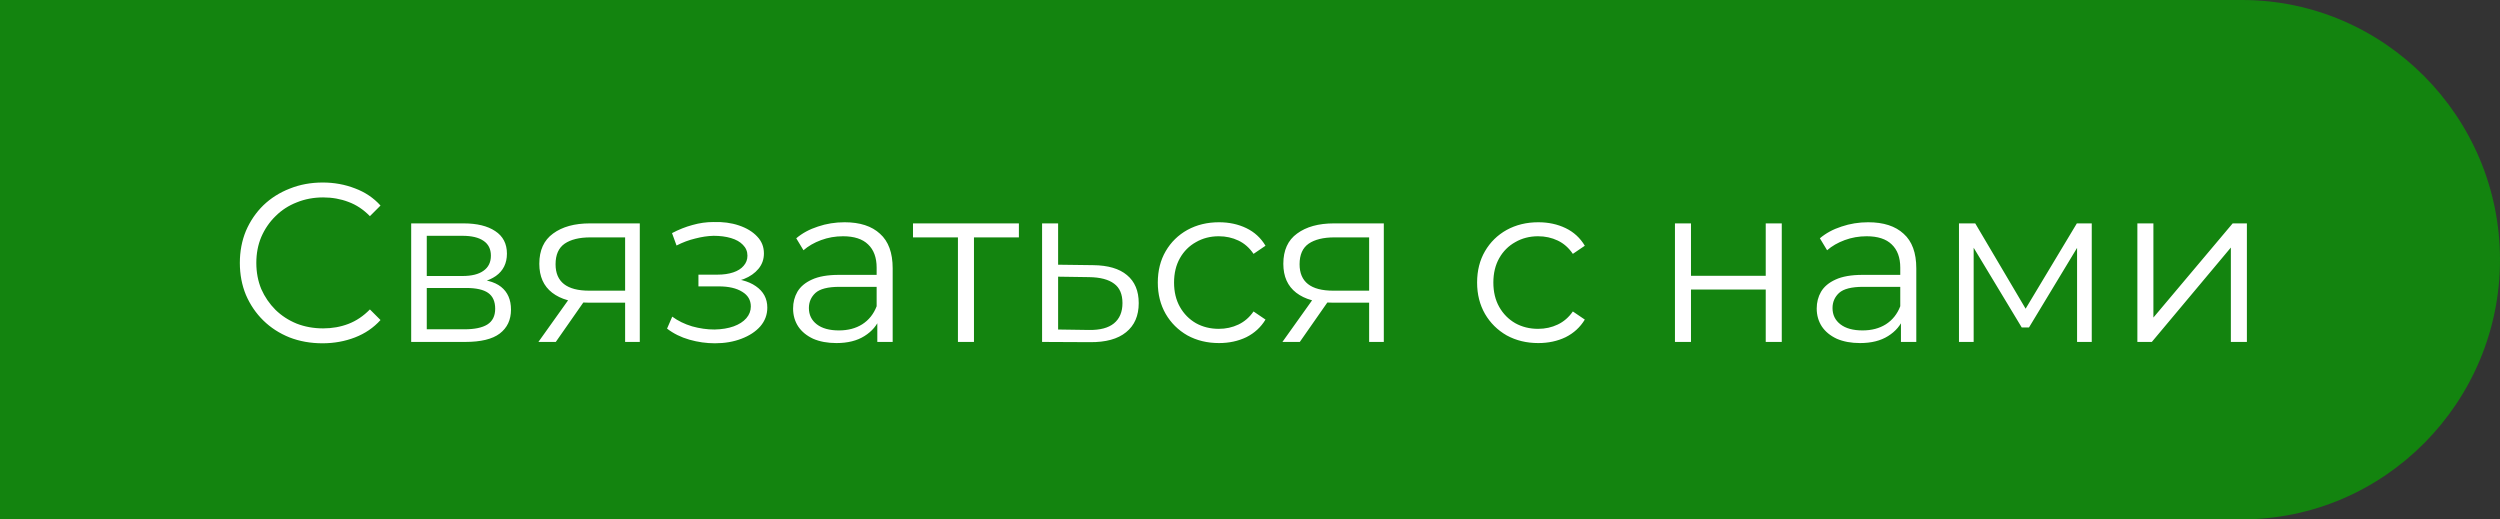 <?xml version="1.0" encoding="UTF-8"?> <svg xmlns="http://www.w3.org/2000/svg" width="775" height="161" viewBox="0 0 775 161" fill="none"><rect x="0" y="0" width="775" height="161" fill="#333333" stroke="none"/> <path d="M775 80.5C775 36.317 739.183 0 695 0H0V161H695C739.183 161 775 124.683 775 80.5Z" fill="#13840F"></path> <path d="M99.971 106.42C96.284 106.42 92.878 105.813 89.751 104.6C86.624 103.34 83.918 101.59 81.631 99.35C79.344 97.11 77.548 94.473 76.241 91.44C74.981 88.407 74.351 85.093 74.351 81.5C74.351 77.907 74.981 74.593 76.241 71.56C77.548 68.527 79.344 65.89 81.631 63.65C83.964 61.41 86.694 59.683 89.821 58.47C92.948 57.21 96.354 56.58 100.041 56.58C103.588 56.58 106.924 57.187 110.051 58.4C113.178 59.567 115.814 61.34 117.961 63.72L114.671 67.01C112.664 64.957 110.448 63.487 108.021 62.6C105.594 61.667 102.981 61.2 100.181 61.2C97.241 61.2 94.511 61.713 91.991 62.74C89.471 63.72 87.278 65.143 85.411 67.01C83.544 68.83 82.074 70.977 81.001 73.45C79.974 75.877 79.461 78.56 79.461 81.5C79.461 84.44 79.974 87.147 81.001 89.62C82.074 92.047 83.544 94.193 85.411 96.06C87.278 97.88 89.471 99.303 91.991 100.33C94.511 101.31 97.241 101.8 100.181 101.8C102.981 101.8 105.594 101.333 108.021 100.4C110.448 99.467 112.664 97.973 114.671 95.92L117.961 99.21C115.814 101.59 113.178 103.387 110.051 104.6C106.924 105.813 103.564 106.42 99.971 106.42ZM127.468 106V69.25H143.708C147.862 69.25 151.128 70.043 153.508 71.63C155.935 73.217 157.148 75.55 157.148 78.63C157.148 81.617 156.005 83.927 153.718 85.56C151.432 87.147 148.422 87.94 144.688 87.94L145.668 86.47C150.055 86.47 153.275 87.287 155.328 88.92C157.382 90.553 158.408 92.91 158.408 95.99C158.408 99.163 157.242 101.637 154.908 103.41C152.622 105.137 149.052 106 144.198 106H127.468ZM132.298 102.08H143.988C147.115 102.08 149.472 101.59 151.058 100.61C152.692 99.583 153.508 97.95 153.508 95.71C153.508 93.47 152.785 91.837 151.338 90.81C149.892 89.783 147.605 89.27 144.478 89.27H132.298V102.08ZM132.298 85.56H143.358C146.205 85.56 148.375 85.023 149.868 83.95C151.408 82.877 152.178 81.313 152.178 79.26C152.178 77.207 151.408 75.667 149.868 74.64C148.375 73.613 146.205 73.1 143.358 73.1H132.298V85.56ZM193.786 106V92.77L194.696 93.82H182.236C177.523 93.82 173.836 92.793 171.176 90.74C168.516 88.687 167.186 85.7 167.186 81.78C167.186 77.58 168.61 74.453 171.456 72.4C174.303 70.3 178.106 69.25 182.866 69.25H198.336V106H193.786ZM166.906 106L176.986 91.86H182.166L172.296 106H166.906ZM193.786 91.3V72.12L194.696 73.59H183.006C179.6 73.59 176.94 74.243 175.026 75.55C173.16 76.857 172.226 78.98 172.226 81.92C172.226 87.38 175.703 90.11 182.656 90.11H194.696L193.786 91.3ZM221.626 106.42C224.659 106.42 227.389 105.953 229.816 105.02C232.289 104.087 234.249 102.803 235.696 101.17C237.142 99.49 237.866 97.553 237.866 95.36C237.866 92.56 236.676 90.343 234.296 88.71C231.962 87.077 228.696 86.26 224.496 86.26L224.286 87.59C226.666 87.59 228.789 87.217 230.656 86.47C232.522 85.723 234.016 84.673 235.136 83.32C236.256 81.967 236.816 80.38 236.816 78.56C236.816 76.507 236.116 74.757 234.716 73.31C233.316 71.817 231.426 70.673 229.046 69.88C226.712 69.087 224.076 68.737 221.136 68.83C218.989 68.83 216.842 69.133 214.696 69.74C212.596 70.3 210.472 71.14 208.326 72.26L209.726 76.11C211.639 75.13 213.576 74.407 215.536 73.94C217.496 73.427 219.386 73.147 221.206 73.1C223.212 73.1 225.009 73.333 226.596 73.8C228.182 74.267 229.419 74.967 230.306 75.9C231.239 76.833 231.706 77.953 231.706 79.26C231.706 80.473 231.309 81.523 230.516 82.41C229.769 83.297 228.696 83.973 227.296 84.44C225.896 84.907 224.286 85.14 222.466 85.14H216.516V88.78H222.816C225.896 88.78 228.322 89.34 230.096 90.46C231.869 91.533 232.756 93.05 232.756 95.01C232.756 96.363 232.289 97.577 231.356 98.65C230.422 99.723 229.116 100.563 227.436 101.17C225.756 101.777 223.772 102.103 221.486 102.15C219.199 102.15 216.889 101.823 214.556 101.17C212.222 100.47 210.169 99.467 208.396 98.16L206.786 101.87C208.792 103.41 211.102 104.553 213.716 105.3C216.329 106.047 218.966 106.42 221.626 106.42ZM271.968 106V97.88L271.758 96.55V82.97C271.758 79.843 270.871 77.44 269.098 75.76C267.371 74.08 264.781 73.24 261.328 73.24C258.948 73.24 256.685 73.637 254.538 74.43C252.391 75.223 250.571 76.273 249.078 77.58L246.838 73.87C248.705 72.283 250.945 71.07 253.558 70.23C256.171 69.343 258.925 68.9 261.818 68.9C266.578 68.9 270.241 70.09 272.808 72.47C275.421 74.803 276.728 78.373 276.728 83.18V106H271.968ZM259.298 106.35C256.545 106.35 254.141 105.907 252.088 105.02C250.081 104.087 248.541 102.827 247.468 101.24C246.395 99.607 245.858 97.74 245.858 95.64C245.858 93.727 246.301 92 247.188 90.46C248.121 88.873 249.615 87.613 251.668 86.68C253.768 85.7 256.568 85.21 260.068 85.21H272.738V88.92H260.208C256.661 88.92 254.188 89.55 252.788 90.81C251.435 92.07 250.758 93.633 250.758 95.5C250.758 97.6 251.575 99.28 253.208 100.54C254.841 101.8 257.128 102.43 260.068 102.43C262.868 102.43 265.271 101.8 267.278 100.54C269.331 99.233 270.825 97.367 271.758 94.94L272.878 98.37C271.945 100.797 270.311 102.733 267.978 104.18C265.691 105.627 262.798 106.35 259.298 106.35ZM296.959 106V72.26L298.219 73.59H283.029V69.25H315.859V73.59H300.669L301.929 72.26V106H296.959ZM338.865 82.2C343.485 82.247 346.985 83.273 349.365 85.28C351.791 87.287 353.005 90.18 353.005 93.96C353.005 97.88 351.698 100.89 349.085 102.99C346.518 105.09 342.785 106.117 337.885 106.07L323.045 106V69.25H328.015V82.06L338.865 82.2ZM337.605 102.29C341.011 102.337 343.578 101.66 345.305 100.26C347.078 98.813 347.965 96.713 347.965 93.96C347.965 91.207 347.101 89.2 345.375 87.94C343.648 86.633 341.058 85.957 337.605 85.91L328.015 85.77V102.15L337.605 102.29ZM377.888 106.35C374.248 106.35 370.981 105.557 368.088 103.97C365.241 102.337 363.001 100.12 361.368 97.32C359.735 94.473 358.918 91.23 358.918 87.59C358.918 83.903 359.735 80.66 361.368 77.86C363.001 75.06 365.241 72.867 368.088 71.28C370.981 69.693 374.248 68.9 377.888 68.9C381.015 68.9 383.838 69.507 386.358 70.72C388.878 71.933 390.861 73.753 392.308 76.18L388.598 78.7C387.338 76.833 385.775 75.457 383.908 74.57C382.041 73.683 380.011 73.24 377.818 73.24C375.205 73.24 372.848 73.847 370.748 75.06C368.648 76.227 366.991 77.883 365.778 80.03C364.565 82.177 363.958 84.697 363.958 87.59C363.958 90.483 364.565 93.003 365.778 95.15C366.991 97.297 368.648 98.977 370.748 100.19C372.848 101.357 375.205 101.94 377.818 101.94C380.011 101.94 382.041 101.497 383.908 100.61C385.775 99.723 387.338 98.37 388.598 96.55L392.308 99.07C390.861 101.45 388.878 103.27 386.358 104.53C383.838 105.743 381.015 106.35 377.888 106.35ZM424.431 106V92.77L425.341 93.82H412.881C408.168 93.82 404.481 92.793 401.821 90.74C399.161 88.687 397.831 85.7 397.831 81.78C397.831 77.58 399.254 74.453 402.101 72.4C404.948 70.3 408.751 69.25 413.511 69.25H428.981V106H424.431ZM397.551 106L407.631 91.86H412.811L402.941 106H397.551ZM424.431 91.3V72.12L425.341 73.59H413.651C410.244 73.59 407.584 74.243 405.671 75.55C403.804 76.857 402.871 78.98 402.871 81.92C402.871 87.38 406.348 90.11 413.301 90.11H425.341L424.431 91.3ZM476.872 106.35C473.232 106.35 469.966 105.557 467.072 103.97C464.226 102.337 461.986 100.12 460.352 97.32C458.719 94.473 457.902 91.23 457.902 87.59C457.902 83.903 458.719 80.66 460.352 77.86C461.986 75.06 464.226 72.867 467.072 71.28C469.966 69.693 473.232 68.9 476.872 68.9C479.999 68.9 482.822 69.507 485.342 70.72C487.862 71.933 489.846 73.753 491.292 76.18L487.582 78.7C486.322 76.833 484.759 75.457 482.892 74.57C481.026 73.683 478.996 73.24 476.802 73.24C474.189 73.24 471.832 73.847 469.732 75.06C467.632 76.227 465.976 77.883 464.762 80.03C463.549 82.177 462.942 84.697 462.942 87.59C462.942 90.483 463.549 93.003 464.762 95.15C465.976 97.297 467.632 98.977 469.732 100.19C471.832 101.357 474.189 101.94 476.802 101.94C478.996 101.94 481.026 101.497 482.892 100.61C484.759 99.723 486.322 98.37 487.582 96.55L491.292 99.07C489.846 101.45 487.862 103.27 485.342 104.53C482.822 105.743 479.999 106.35 476.872 106.35ZM519.236 106V69.25H524.206V85.49H547.376V69.25H552.346V106H547.376V89.76H524.206V106H519.236ZM589.292 106V97.88L589.082 96.55V82.97C589.082 79.843 588.196 77.44 586.422 75.76C584.696 74.08 582.106 73.24 578.652 73.24C576.272 73.24 574.009 73.637 571.862 74.43C569.716 75.223 567.896 76.273 566.402 77.58L564.162 73.87C566.029 72.283 568.269 71.07 570.882 70.23C573.496 69.343 576.249 68.9 579.142 68.9C583.902 68.9 587.566 70.09 590.132 72.47C592.746 74.803 594.052 78.373 594.052 83.18V106H589.292ZM576.622 106.35C573.869 106.35 571.466 105.907 569.412 105.02C567.406 104.087 565.866 102.827 564.792 101.24C563.719 99.607 563.182 97.74 563.182 95.64C563.182 93.727 563.626 92 564.512 90.46C565.446 88.873 566.939 87.613 568.992 86.68C571.092 85.7 573.892 85.21 577.392 85.21H590.062V88.92H577.532C573.986 88.92 571.512 89.55 570.112 90.81C568.759 92.07 568.082 93.633 568.082 95.5C568.082 97.6 568.899 99.28 570.532 100.54C572.166 101.8 574.452 102.43 577.392 102.43C580.192 102.43 582.596 101.8 584.602 100.54C586.656 99.233 588.149 97.367 589.082 94.94L590.202 98.37C589.269 100.797 587.636 102.733 585.302 104.18C583.016 105.627 580.122 106.35 576.622 106.35ZM607.283 106V69.25H612.323L628.983 97.46H626.883L643.823 69.25H648.443V106H643.893V74.92L644.803 75.34L628.983 101.52H626.743L610.783 75.06L611.833 74.85V106H607.283ZM662.586 106V69.25H667.556V98.44L692.126 69.25H696.536V106H691.566V76.74L667.066 106H662.586Z" fill="white"></path> </svg> 